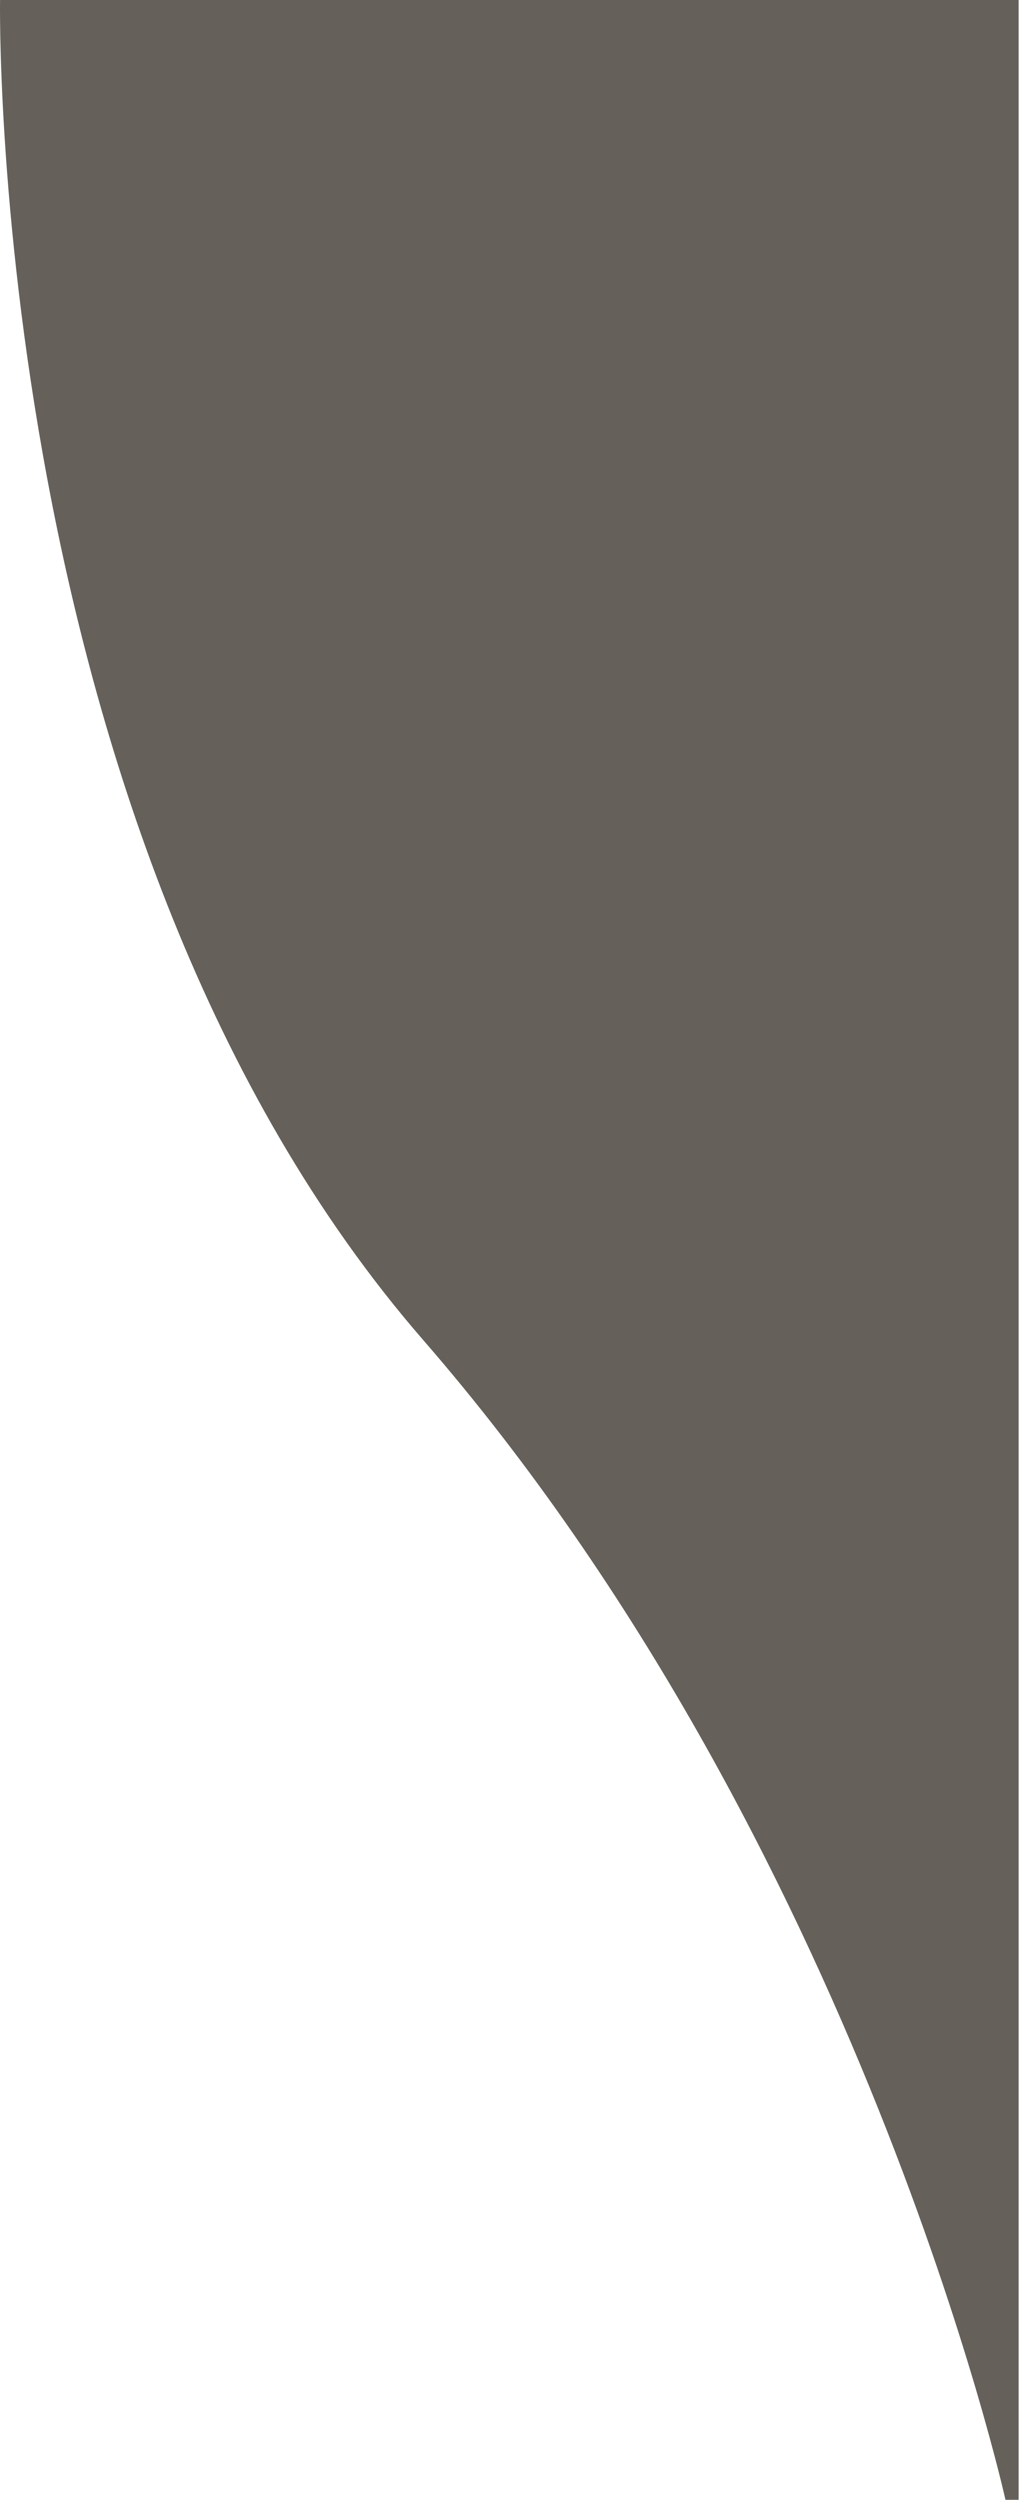 <?xml version="1.0" encoding="UTF-8"?>
<svg width="211px" height="516px" viewBox="0 0 211 516" version="1.1" xmlns="http://www.w3.org/2000/svg" xmlns:xlink="http://www.w3.org/1999/xlink">
    <!-- Generator: Sketch 56.3 (81716) - https://sketch.com -->
    <title>Bubble-left</title>
    <desc>Created with Sketch.</desc>
    <g id="Page-1" stroke="none" stroke-width="1" fill="none" fill-rule="evenodd">
        <g id="Bubble-left" fill="#65615a" fill-rule="nonzero">
            <path d="M207.586,515.984 C207.586,515.984 177.576,380.423 87.365,276.584 C-2.846,172.745 0.01,0.001 0.01,0.001 L210.303,0.001 L210.303,515.984" id="Path_419"></path>
        </g>
    </g>
</svg>
